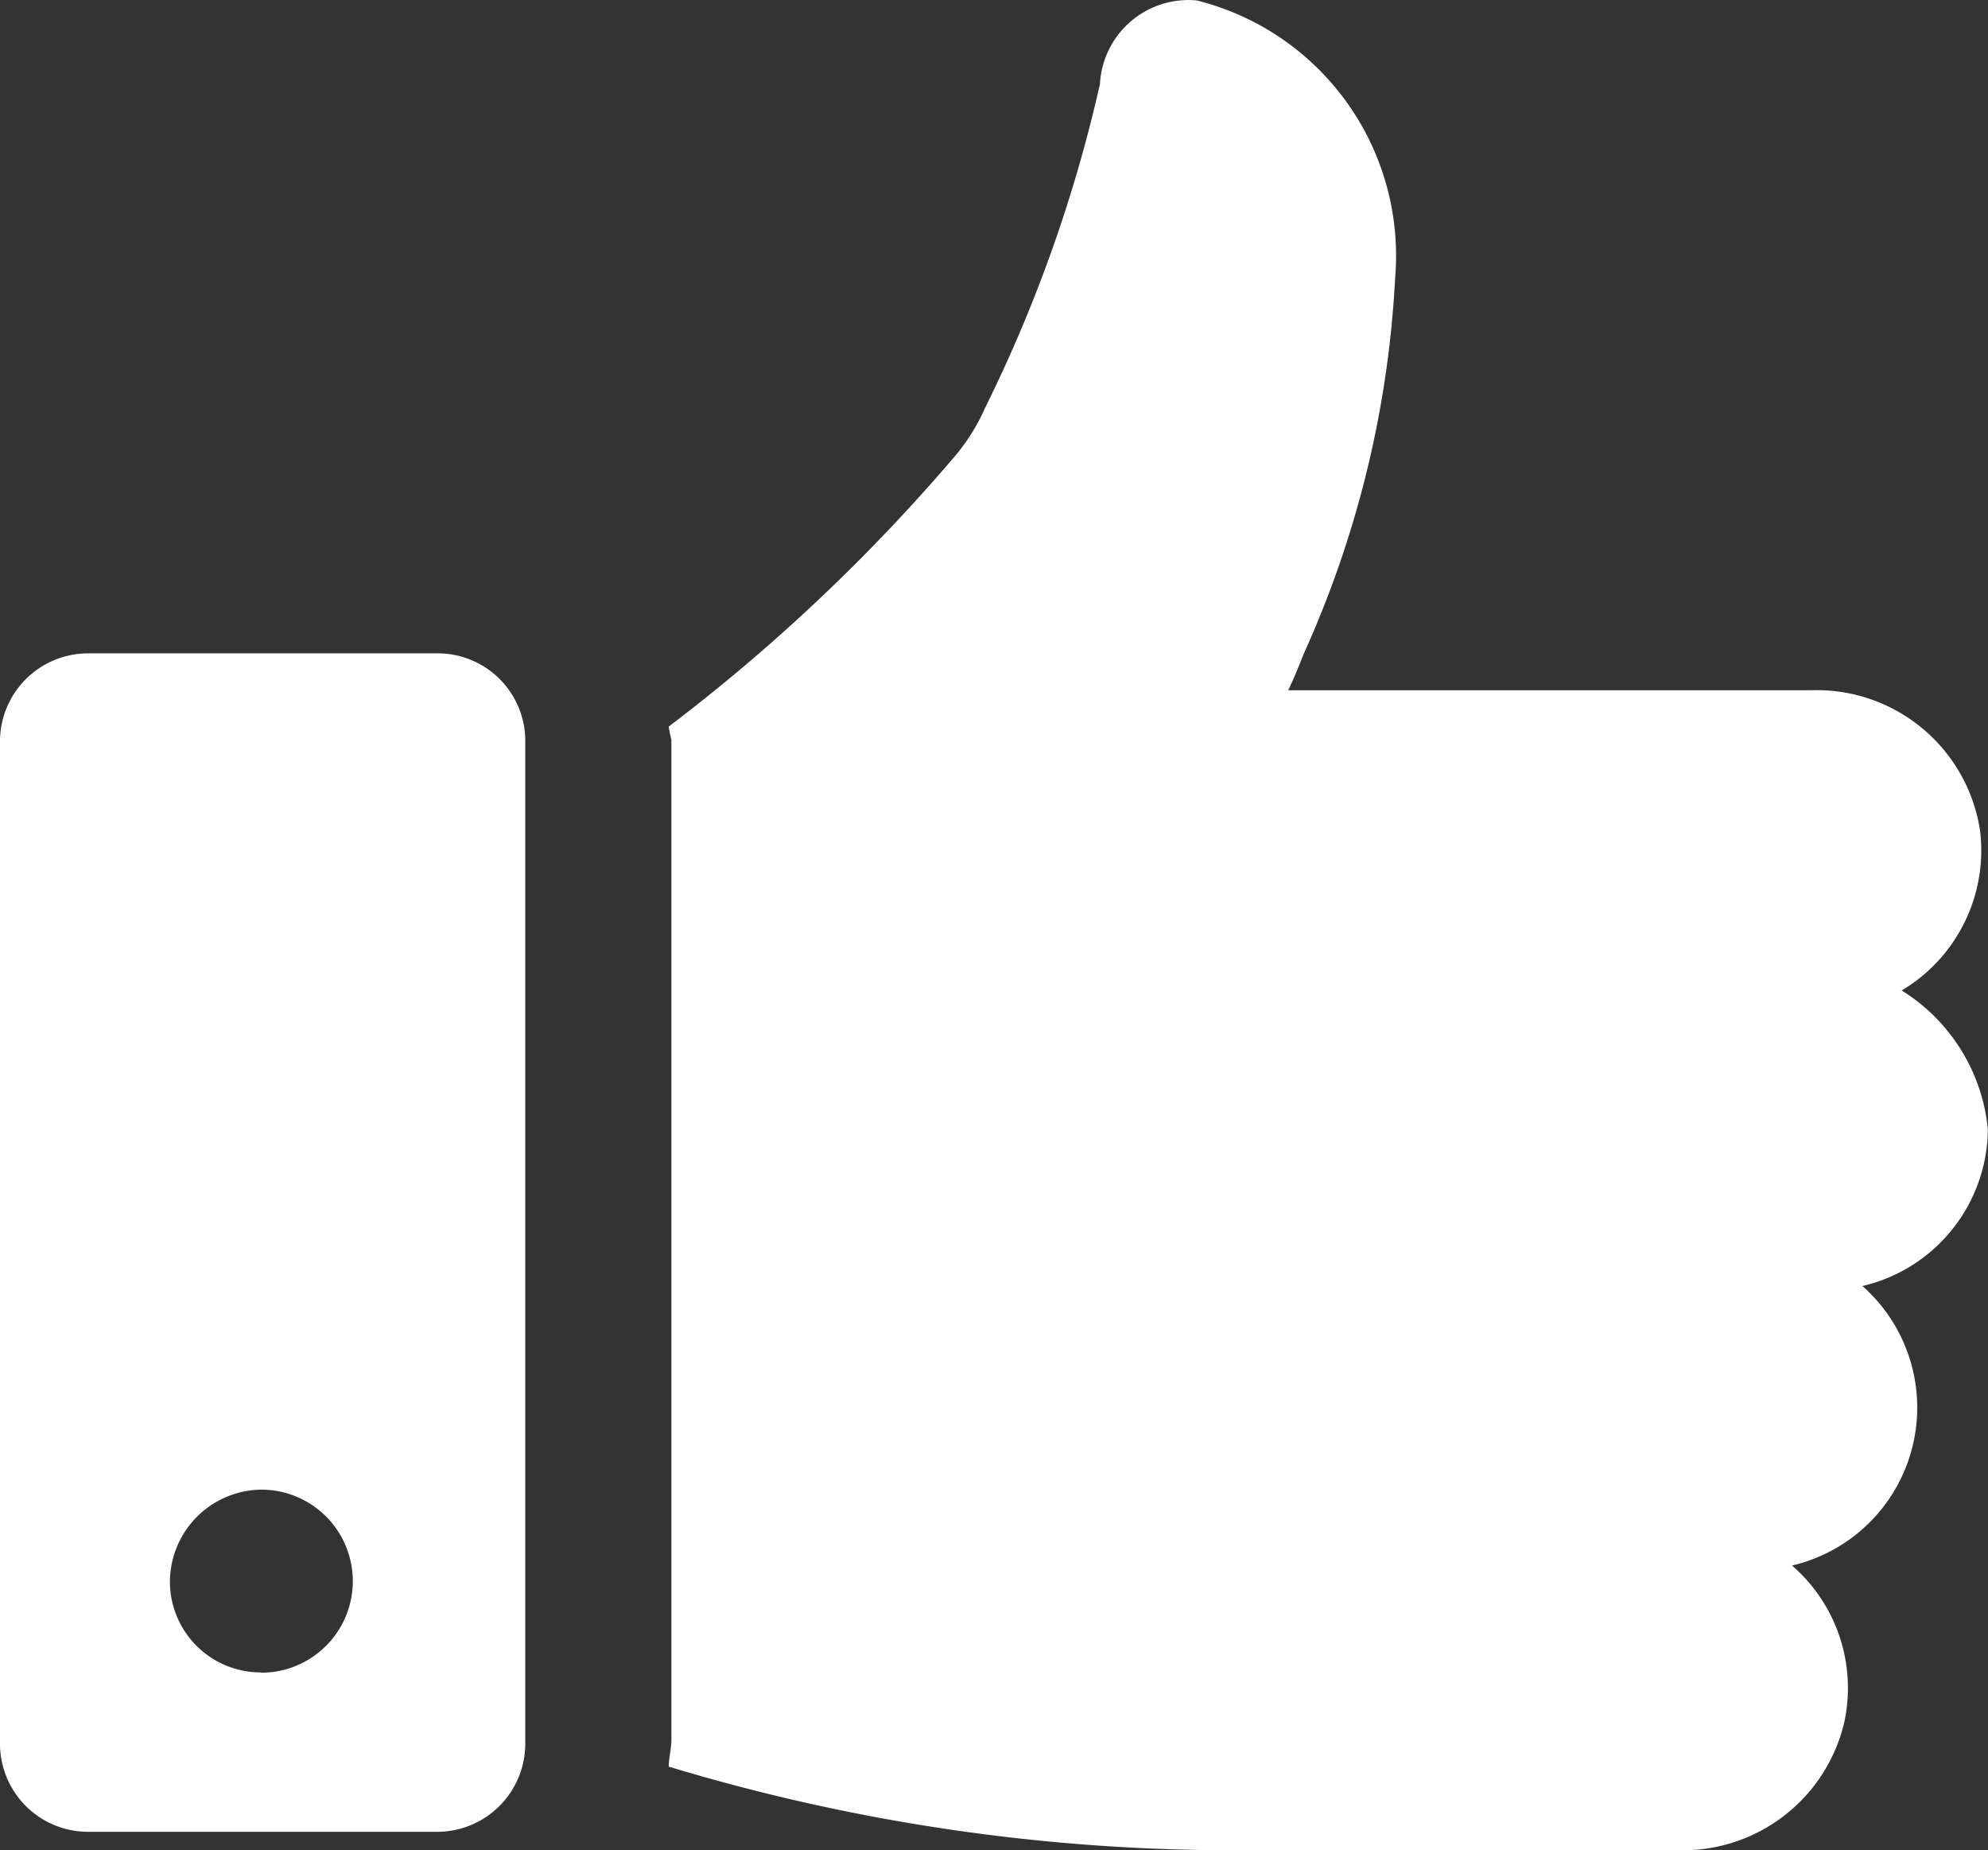 <svg xmlns="http://www.w3.org/2000/svg" width="14.121" height="13.138" viewBox="0 0 14.121 13.138">
  <rect x="0" y="0" width="14.121" height="13.138" fill="#333333" stroke="none"/>
  <g id="noun-easy-3918175" transform="translate(-2.5 -14.594)">
    <g id="Group_67546" data-name="Group 67546" transform="translate(2.5 14.594)">
      <path id="Path_36830" data-name="Path 36830" d="M36.858,21.628a1.158,1.158,0,0,0,.557-1.132,1.174,1.174,0,0,0-1.206-1H32.5c.037-.074.074-.167.111-.26a7.386,7.386,0,0,0,.649-2.672,1.868,1.868,0,0,0-1.41-1.967.63.63,0,0,0-.687.594,10.267,10.267,0,0,1-.816,2.3,1.412,1.412,0,0,1-.223.353A12.957,12.957,0,0,1,28.1,19.754a.8.8,0,0,0,.019.093v7.107c0,.056-.019.13-.019.186a13.838,13.838,0,0,0,4.027.594h3.154a1.178,1.178,0,0,0,1.169-.909,1.151,1.151,0,0,0-.371-1.113,1.152,1.152,0,0,0,.5-1.985,1.153,1.153,0,0,0,.891-1.113A1.31,1.31,0,0,0,36.858,21.628Z" transform="translate(-23.35 -14.594)" fill="#fff"/>
      <path id="Path_36831" data-name="Path 36831" d="M5.6,39.6H3.131a.626.626,0,0,0-.631.631v7.107a.626.626,0,0,0,.631.631H5.6a.626.626,0,0,0,.631-.631V40.212A.622.622,0,0,0,5.6,39.6ZM4.356,46.837a.645.645,0,0,1-.649-.649.657.657,0,0,1,.649-.649.649.649,0,0,1,0,1.3Z" transform="translate(-2.5 -34.96)" fill="#fff"/>
    </g>
  </g>
</svg>

